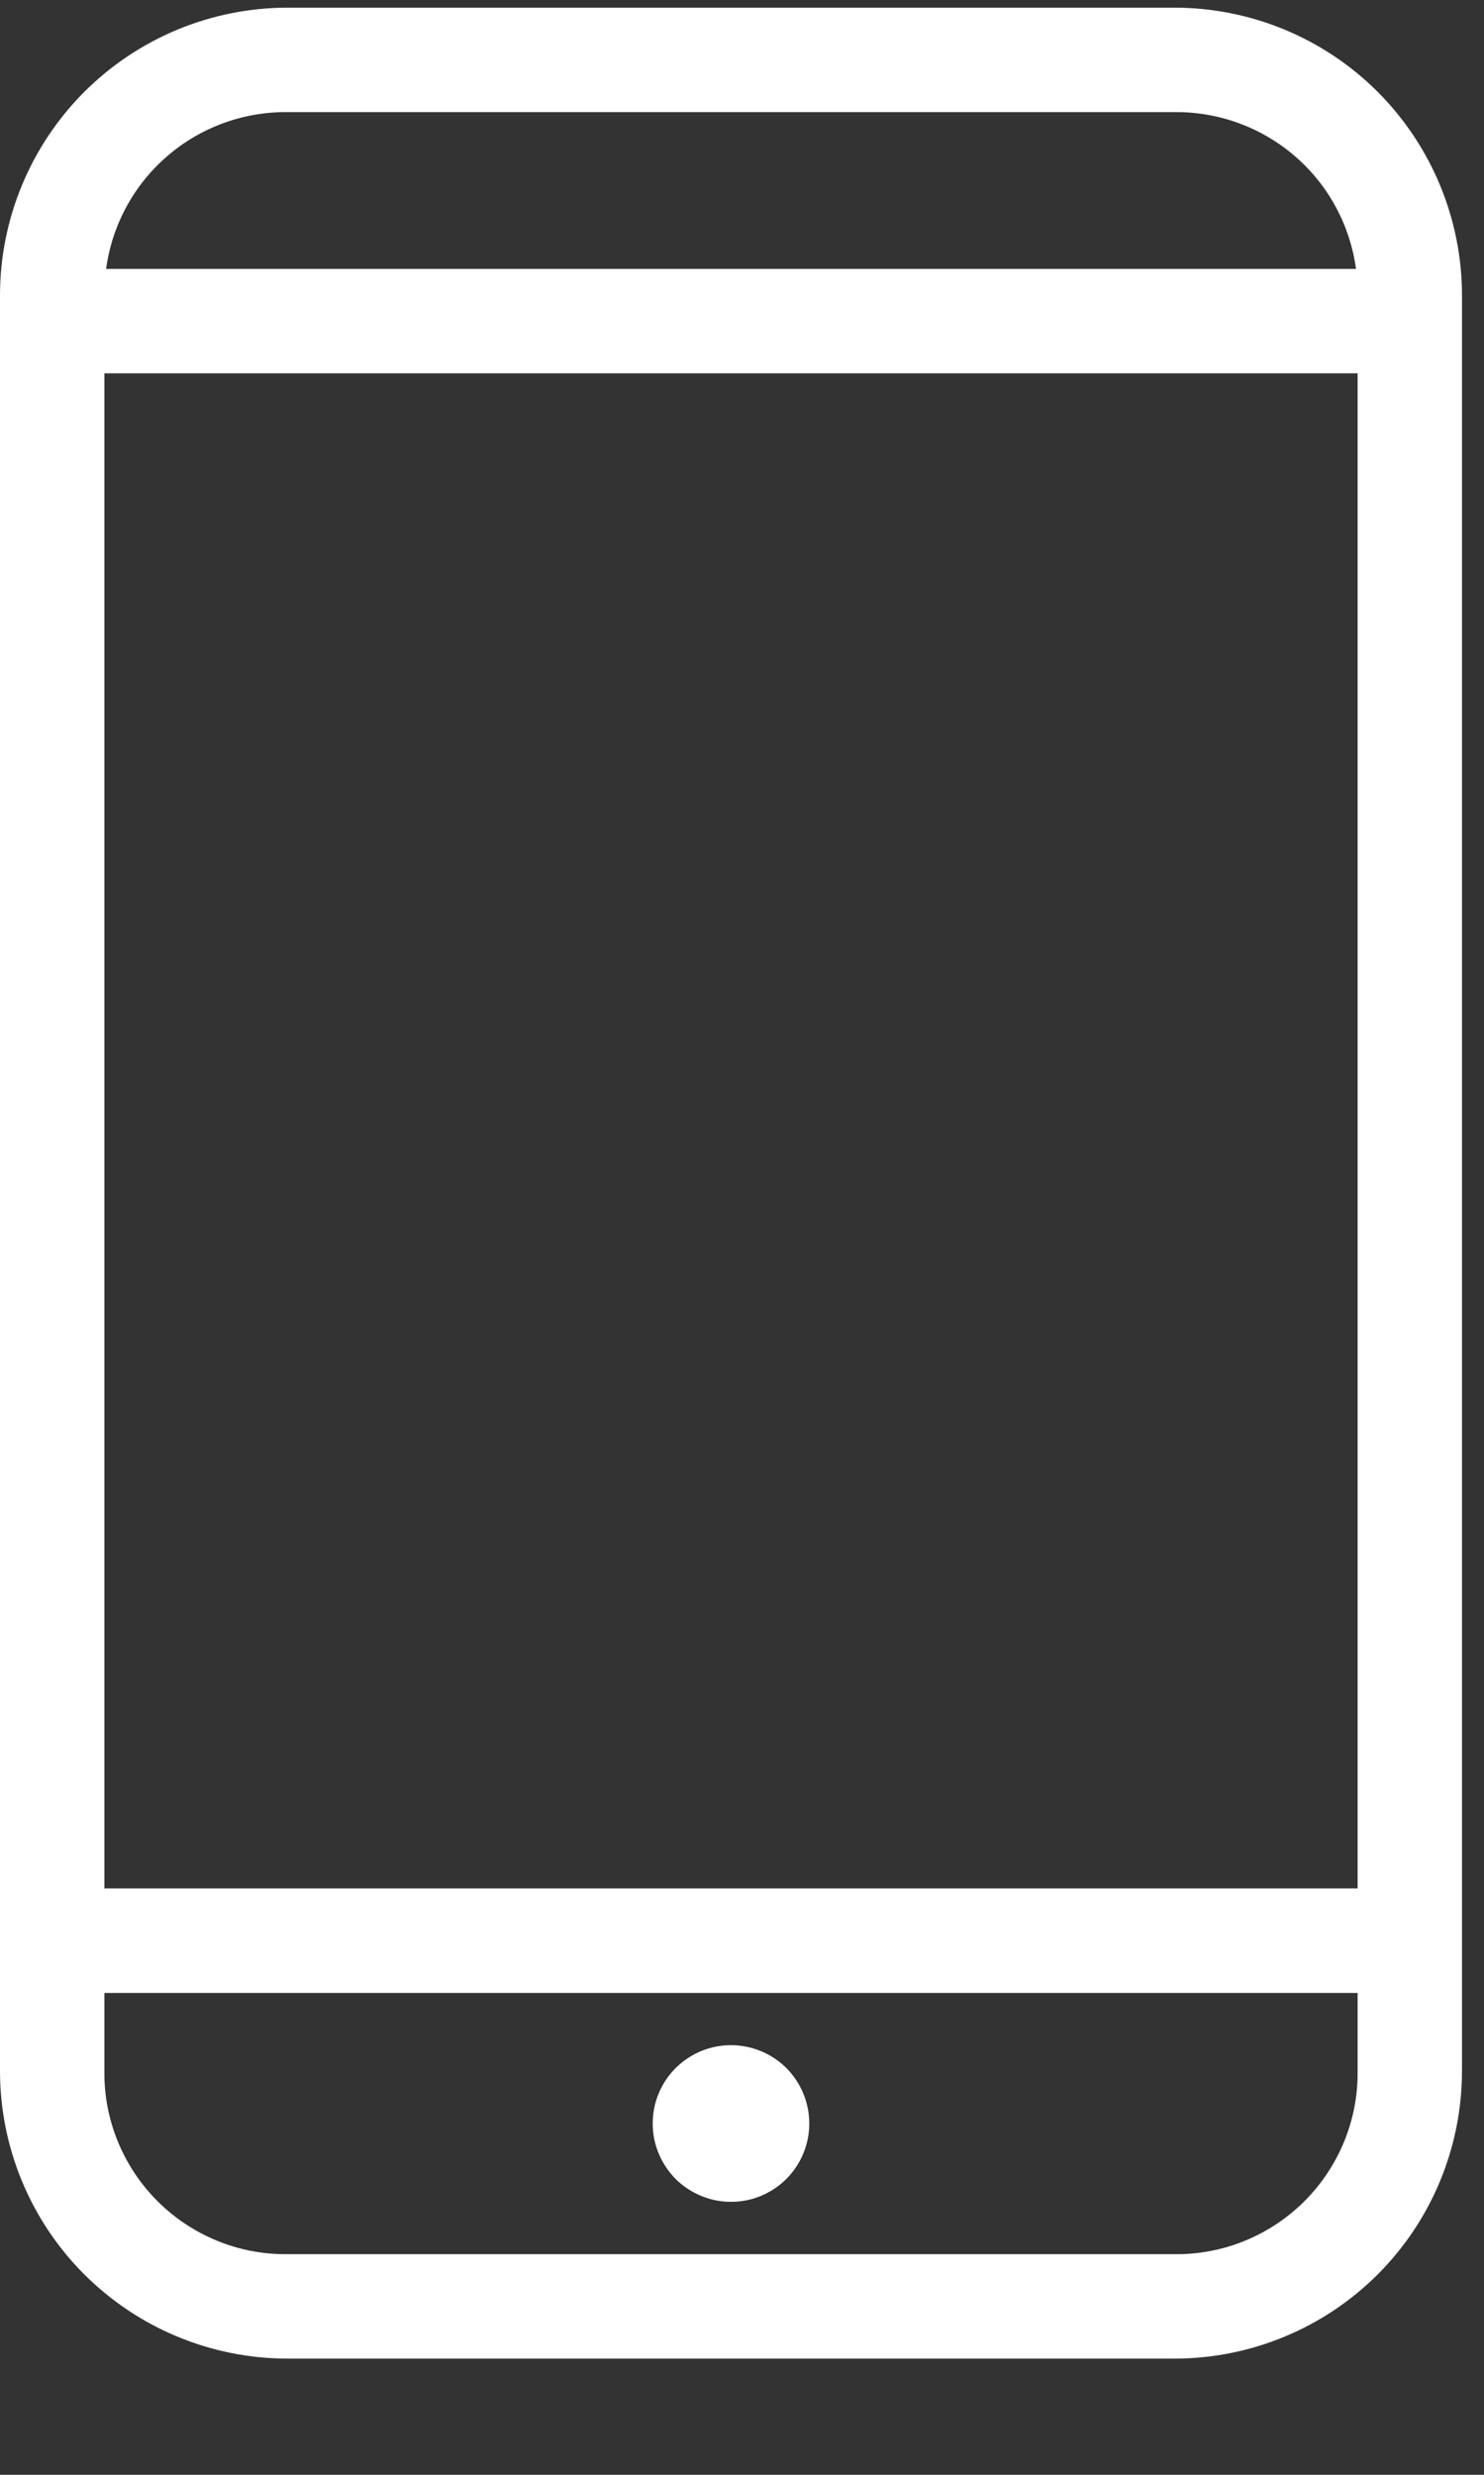 <svg width="12" height="20" viewBox="0 0 12 20" fill="none" xmlns="http://www.w3.org/2000/svg">
<rect x="0" y="0" width="12" height="20" fill="#333333" stroke="none"/>
<path d="M2.322 0.062C1.706 0.063 1.117 0.308 0.681 0.743C0.246 1.179 0.001 1.769 0 2.384V16.739C0.001 17.355 0.246 17.945 0.681 18.38C1.117 18.815 1.706 19.06 2.322 19.061H9.5C10.116 19.06 10.706 18.815 11.141 18.38C11.576 17.945 11.821 17.355 11.822 16.739V2.384C11.821 1.769 11.576 1.179 11.141 0.743C10.706 0.308 10.116 0.063 9.5 0.062H2.322ZM2.322 0.906H9.5C9.857 0.903 10.202 1.03 10.472 1.263C10.742 1.496 10.917 1.82 10.965 2.173H0.858C0.906 1.82 1.081 1.496 1.351 1.263C1.62 1.03 1.966 0.903 2.322 0.906ZM0.844 3.017H10.978V15.261H0.844V3.017ZM0.844 16.106H10.978V16.739C10.98 16.934 10.943 17.127 10.869 17.307C10.795 17.487 10.687 17.65 10.549 17.788C10.411 17.926 10.248 18.034 10.068 18.108C9.888 18.182 9.695 18.219 9.5 18.217H2.322C2.127 18.219 1.934 18.182 1.754 18.108C1.574 18.034 1.411 17.926 1.273 17.788C1.135 17.65 1.027 17.487 0.953 17.307C0.879 17.127 0.842 16.934 0.844 16.739V16.106ZM5.911 16.528C5.786 16.528 5.663 16.565 5.559 16.635C5.455 16.704 5.374 16.803 5.326 16.919C5.278 17.034 5.266 17.162 5.29 17.285C5.315 17.407 5.375 17.52 5.463 17.609C5.552 17.697 5.665 17.757 5.788 17.782C5.91 17.806 6.038 17.794 6.153 17.746C6.269 17.698 6.368 17.617 6.437 17.513C6.507 17.409 6.544 17.286 6.544 17.161C6.544 16.993 6.477 16.832 6.359 16.713C6.24 16.595 6.079 16.528 5.911 16.528Z" fill="white"/>
</svg>
